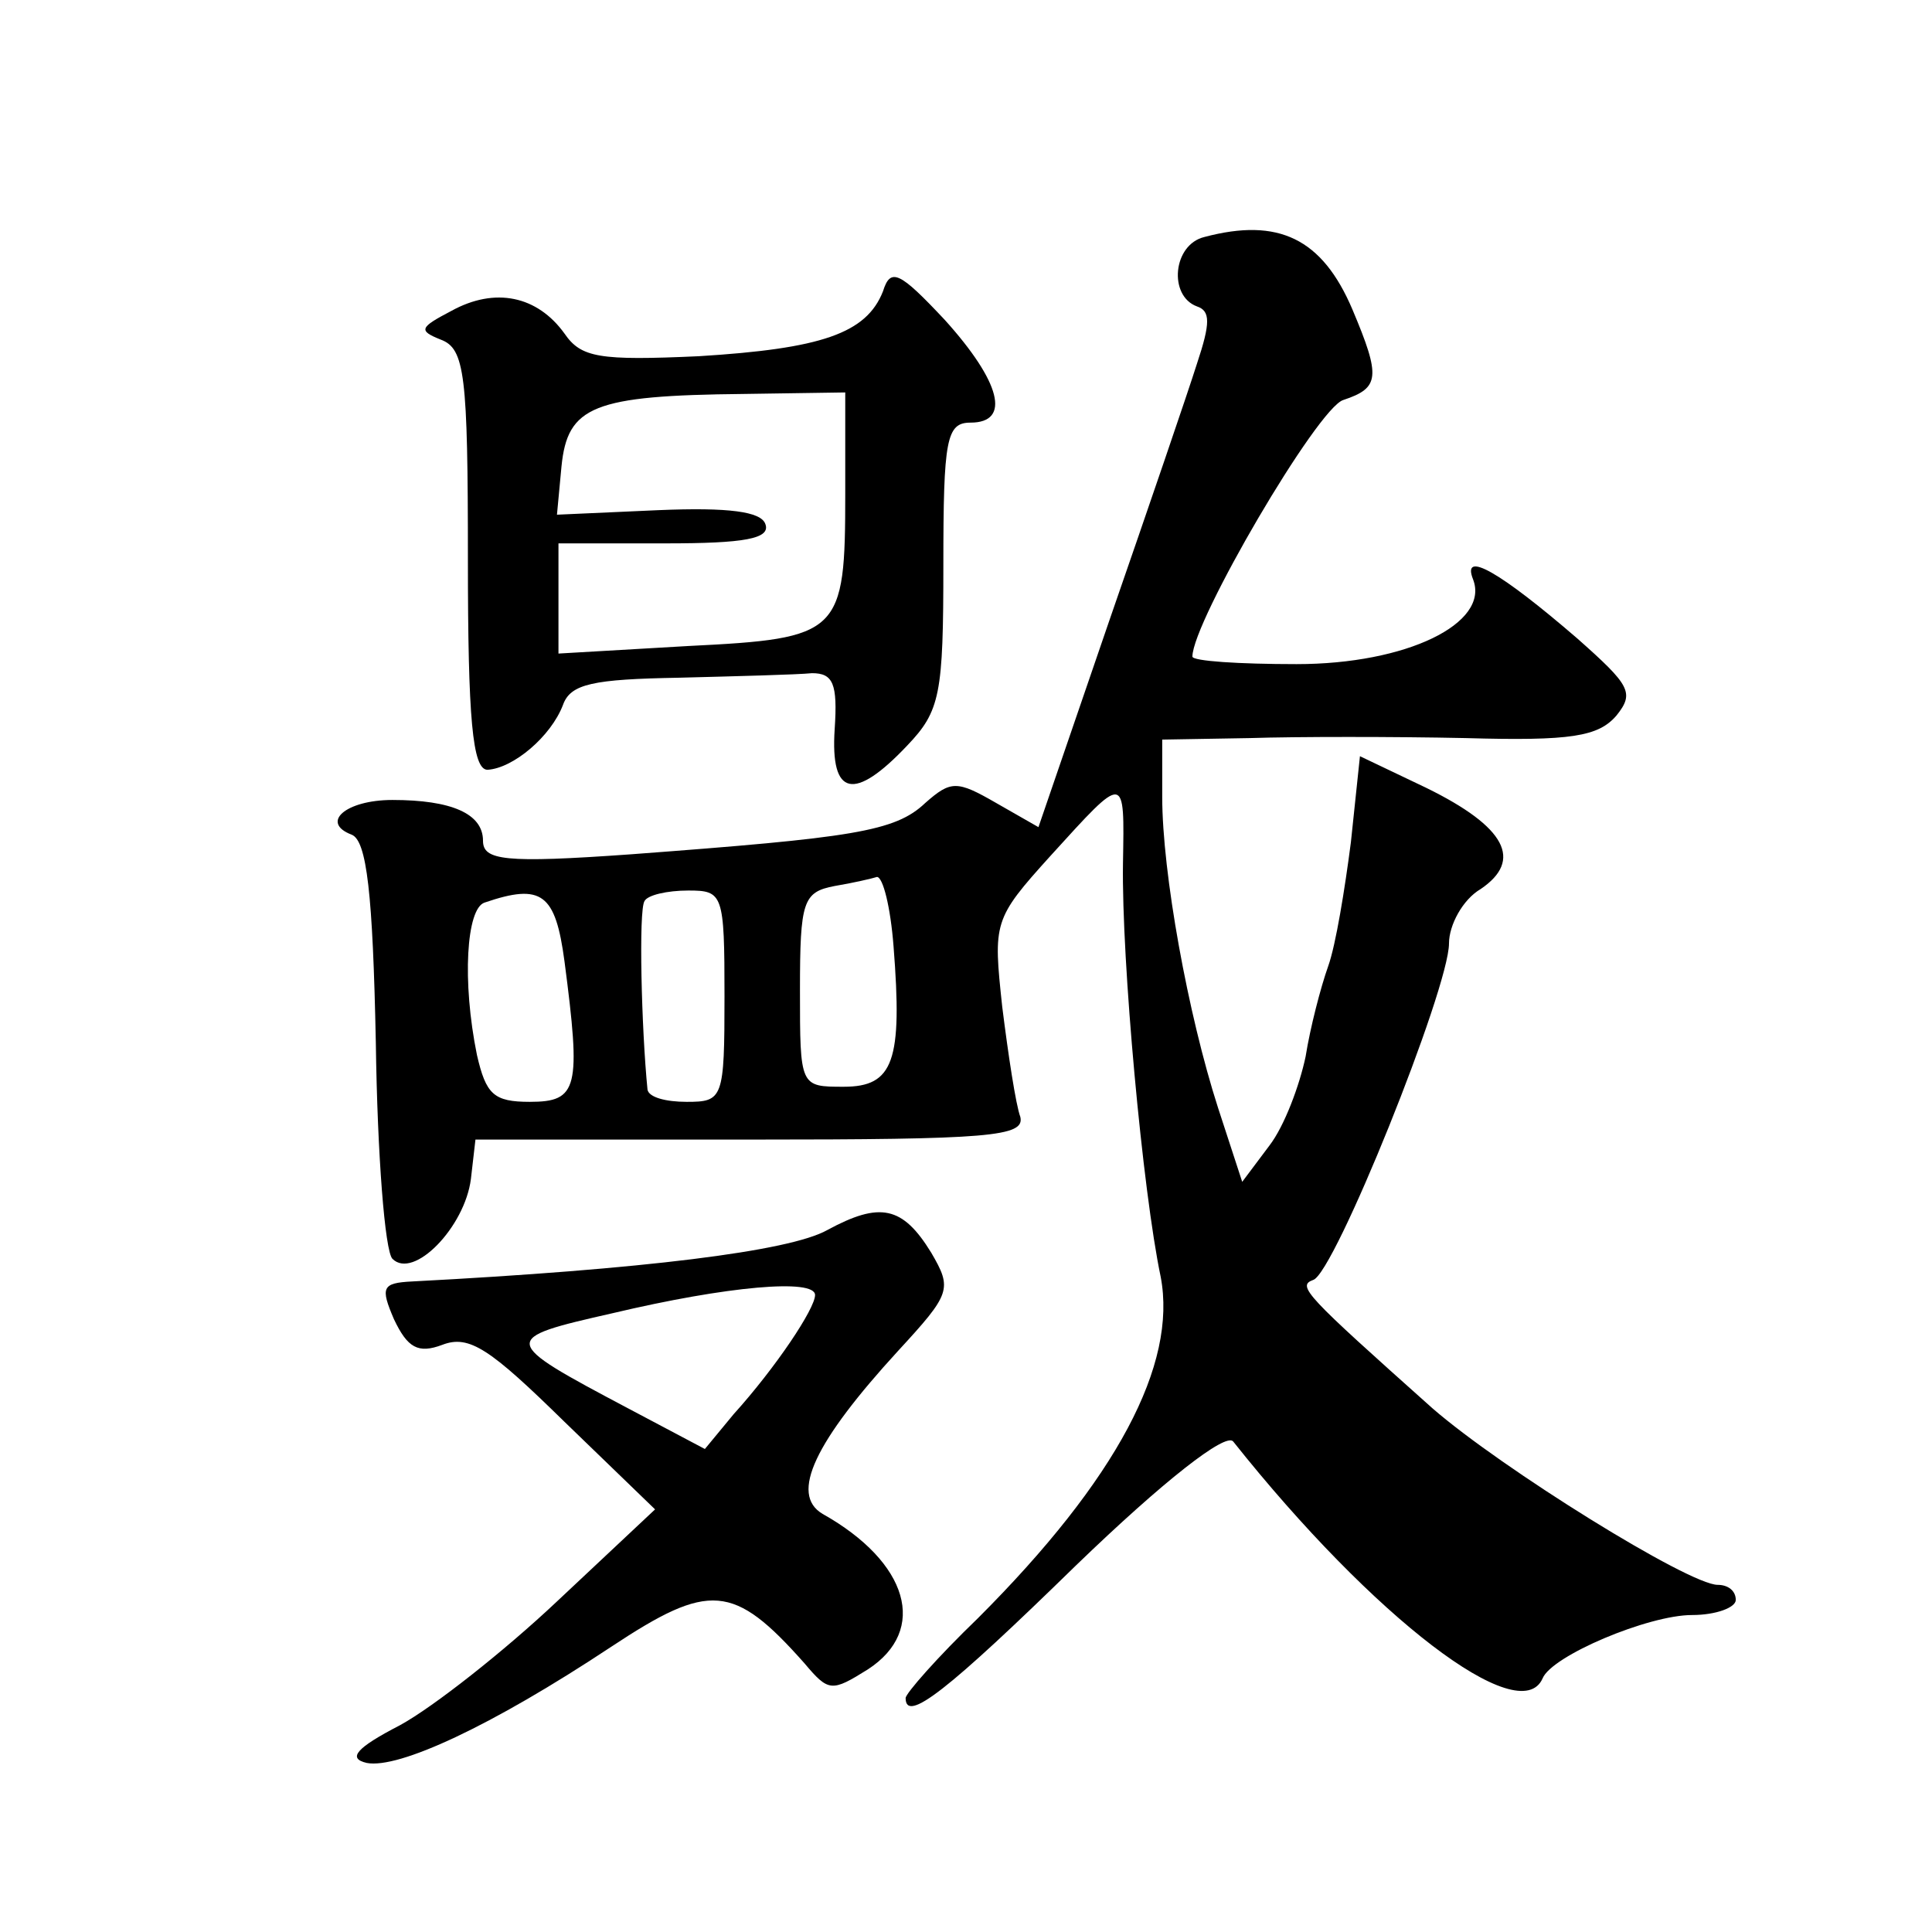 <?xml version="1.0" standalone="no"?>
<!DOCTYPE svg PUBLIC "-//W3C//DTD SVG 20010904//EN"
 "http://www.w3.org/TR/2001/REC-SVG-20010904/DTD/svg10.dtd">
<svg version="1.0" xmlns="http://www.w3.org/2000/svg"
 width="128pt" height="128pt" viewBox="0 0 128 128"
 preserveAspectRatio="xMidYMid meet">
<g transform="translate(0,128) scale(0.1,-0.1)"
fill="#0" stroke="none">
<path d="M798 1123 c-21 -5 -24 -39 -5 -46 9 -3 9 -11 0 -38 -6 -19 -32 -95 -58
-170 l-47 -137 -28 16 c-26 15 -30 15 -47 0 -20 -19 -48 -23 -195 -34 -84 -6 -98
-4 -98 9 0 18 -21 27 -60 27 -31 0 -48 -15 -27 -23 10 -4 14 -39 16 -138 1 -74
6 -138 11 -143 14 -14 48 21 52 53 l3 26 182 0 c159 0 182 2 179 15 -3 8 -8 41
-12 73 -6 56 -6 58 32 100 50 55 49 55 48 -5 -1 -64 13 -217 25 -274 11 -58 -29
-134 -121 -226 -27 -26 -48 -50 -48 -53 0 -17 28 5 113 88 58 56 99 88 104 82 93
-117 190 -191 205 -157 6 15 70 42 99 42 16 0 29 5 29 10 0 6 -5 10 -12 10 -19
0 -143 77 -189 117 -84 75 -90 81 -79 85 14 4 90 193 90 223 0 12 9 29 21 36 28
19 17 41 -36 67 l-44 21 -6 -57 c-4 -31 -10 -68 -15 -82 -5 -14 -12 -41 -15 -60
-4 -19 -14 -46 -24 -59 l-18 -24 -16 49 c-20 62 -37 156 -37 206 l0 38 58 1 c31
1 96 1 143 0 70 -2 88 1 100 15 12 15 9 20 -26 51 -51 44 -77 59 -69 39 11 -29
-44 -56 -117 -56 -38 0 -69 2 -69 5 0 23 83 165 100 170 24 8 25 15 6 60 -20 47
-49 61 -98 48z m-206 -470 c6 -76 0 -93 -33 -93 -29 0 -29 0 -29 64 0 59 2 65 23
69 12 2 25 5 28 6 4 0 9 -20 11 -46z m-218 -10 c11 -84 9 -93 -23 -93 -24 0 -29
5 -35 31 -10 49 -7 97 5 101 38 13 47 6 53 -39z m106 -23 c0 -68 -1 -70 -25 -70
-14 0 -25 3 -26 8 -4 40 -6 119 -2 125 2 4 15 7 29 7 23 0 24 -2 24 -70z M585 1087
c-11 -28 -41 -38 -122 -43 -66 -3 -78 -1 -89 15 -18 25 -46 31 -75 15 -21 -11 -22
-13 -7 -19 16 -6 18 -23 18 -146 0 -105 3 -139 13 -139 17 1 42 22 50 43 5 14 20
17 77 18 38 1 78 2 88 3 14 0 17 -7 15 -37 -3 -45 13 -48 48 -11 22 23 24 34 24
120 0 83 2 94 18 94 27 0 20 27 -17 68 -30 32 -36 35 -41 19z m-25 -134 c0 -93
-3 -96 -104 -101 l-86 -5 0 37 0 36 71 0 c52 0 70 3 66 13 -3 8 -24 11 -71 9 l-67
-3 3 32 c4 40 21 47 121 48 l67 1 0 -67z M548 465 c-25 -14 -122 -26 -275 -34 -20
-1 -21 -4 -12 -25 9 -19 16 -23 32 -17 18 7 32 -3 81 -51 l60 -58 -65 -61 c-35
-33 -82 -70 -104 -82 -29 -15 -35 -22 -22 -25 21 -4 82 24 162 77 65 43 81 42 128
-11 16 -19 18 -19 42 -4 40 26 27 71 -30 103 -22 13 -5 48 50 108 35 38 36 41 22
65 -19 31 -34 34 -69 15z m-8 -43 c0 -9 -26 -48 -54 -79 l-19 -23 -51 27 c-85 45
-85 46 -10 63 76 18 134 23 134 12z"/>
</g>
</svg>
